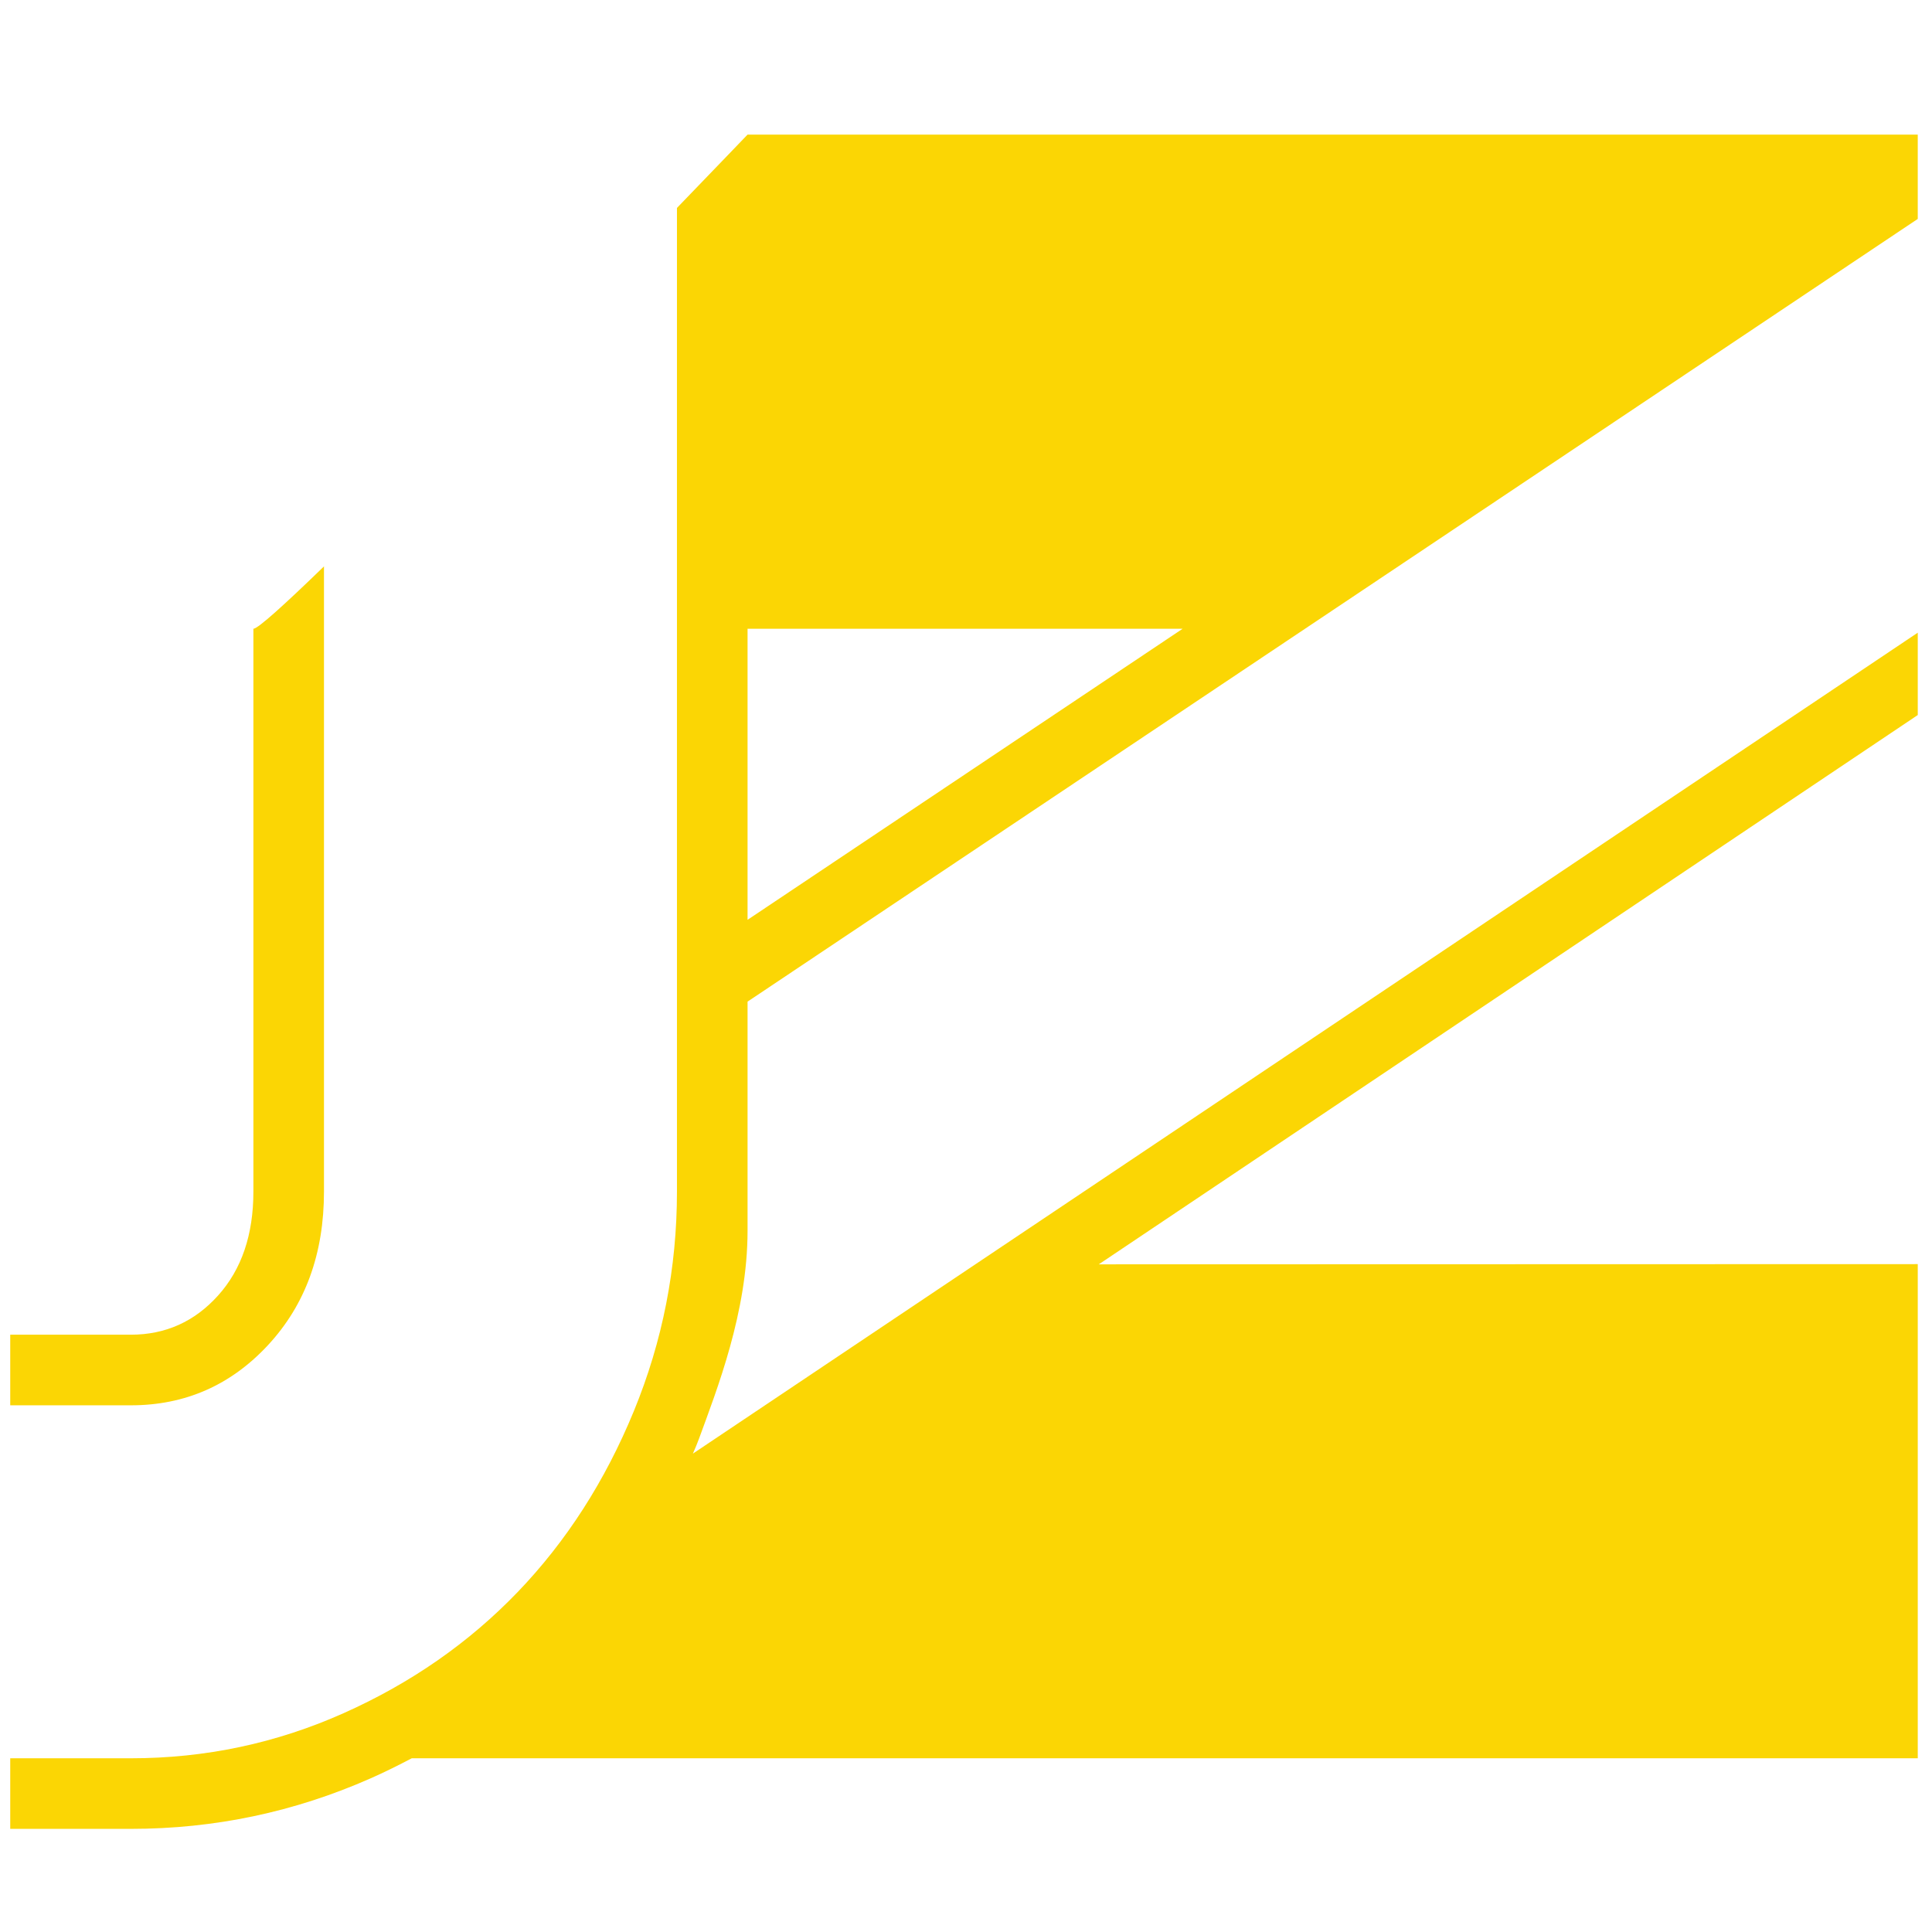 <?xml version="1.0" encoding="iso-8859-1"?>
<!-- Generator: Adobe Illustrator 13.0.0, SVG Export Plug-In . SVG Version: 6.00 Build 14948)  -->
<!DOCTYPE svg PUBLIC "-//W3C//DTD SVG 1.1//EN" "http://www.w3.org/Graphics/SVG/1.1/DTD/svg11.dtd">
<svg version="1.1" id="Layer_1" xmlns="http://www.w3.org/2000/svg" xmlns:xlink="http://www.w3.org/1999/xlink" x="0px" y="0px"
	 width="192px" height="192px" viewBox="0 0 192 192" style="enable-background:new 0 0 192 192;" xml:space="preserve">
<g id="J_2_">
	<path style="fill:#FBD604;" d="M74.291,122.312c0-8.096,0-8.096,0-8.096V99.541l116.293-77.784v-8.38H74.291
		c0,0-2.781,2.901-7.016,7.287v97.752c0,7.6-1.43,14.876-4.287,21.826c-2.859,6.953-6.708,12.944-11.546,17.977
		c-4.84,5.037-10.605,9.049-17.296,12.035c-6.691,2.989-13.739,4.482-21.144,4.482H1.017v7.015h11.985
		c8.314,0,16.256-1.673,23.824-5.018c1.406-0.62,2.763-1.298,4.097-1.999c0,0.002-0.001,0.002-0.001,0.002h149.663v-49.109
		l-81.388,0.021l81.388-54.588v-8.185L68.86,144.46c0,0.002-0.001,0.002-0.002,0.004c0.233-0.531,0.445-1.04,0.61-1.492
		C71.235,138.13,74.291,130.409,74.291,122.312z M74.291,62.486h43.235L74.291,91.41V62.486z"/>
	<path style="fill:#FBD604;" d="M26.643,133.667c3.703-3.998,5.554-9.077,5.554-15.251V56.287c-3.888,3.771-6.565,6.199-7.015,6.199
		v55.93c0,4.287-1.169,7.732-3.508,10.329c-2.338,2.6-5.229,3.896-8.672,3.896H1.017v7.017h11.985
		C18.393,139.658,22.94,137.662,26.643,133.667z"/>
</g>
</svg>
